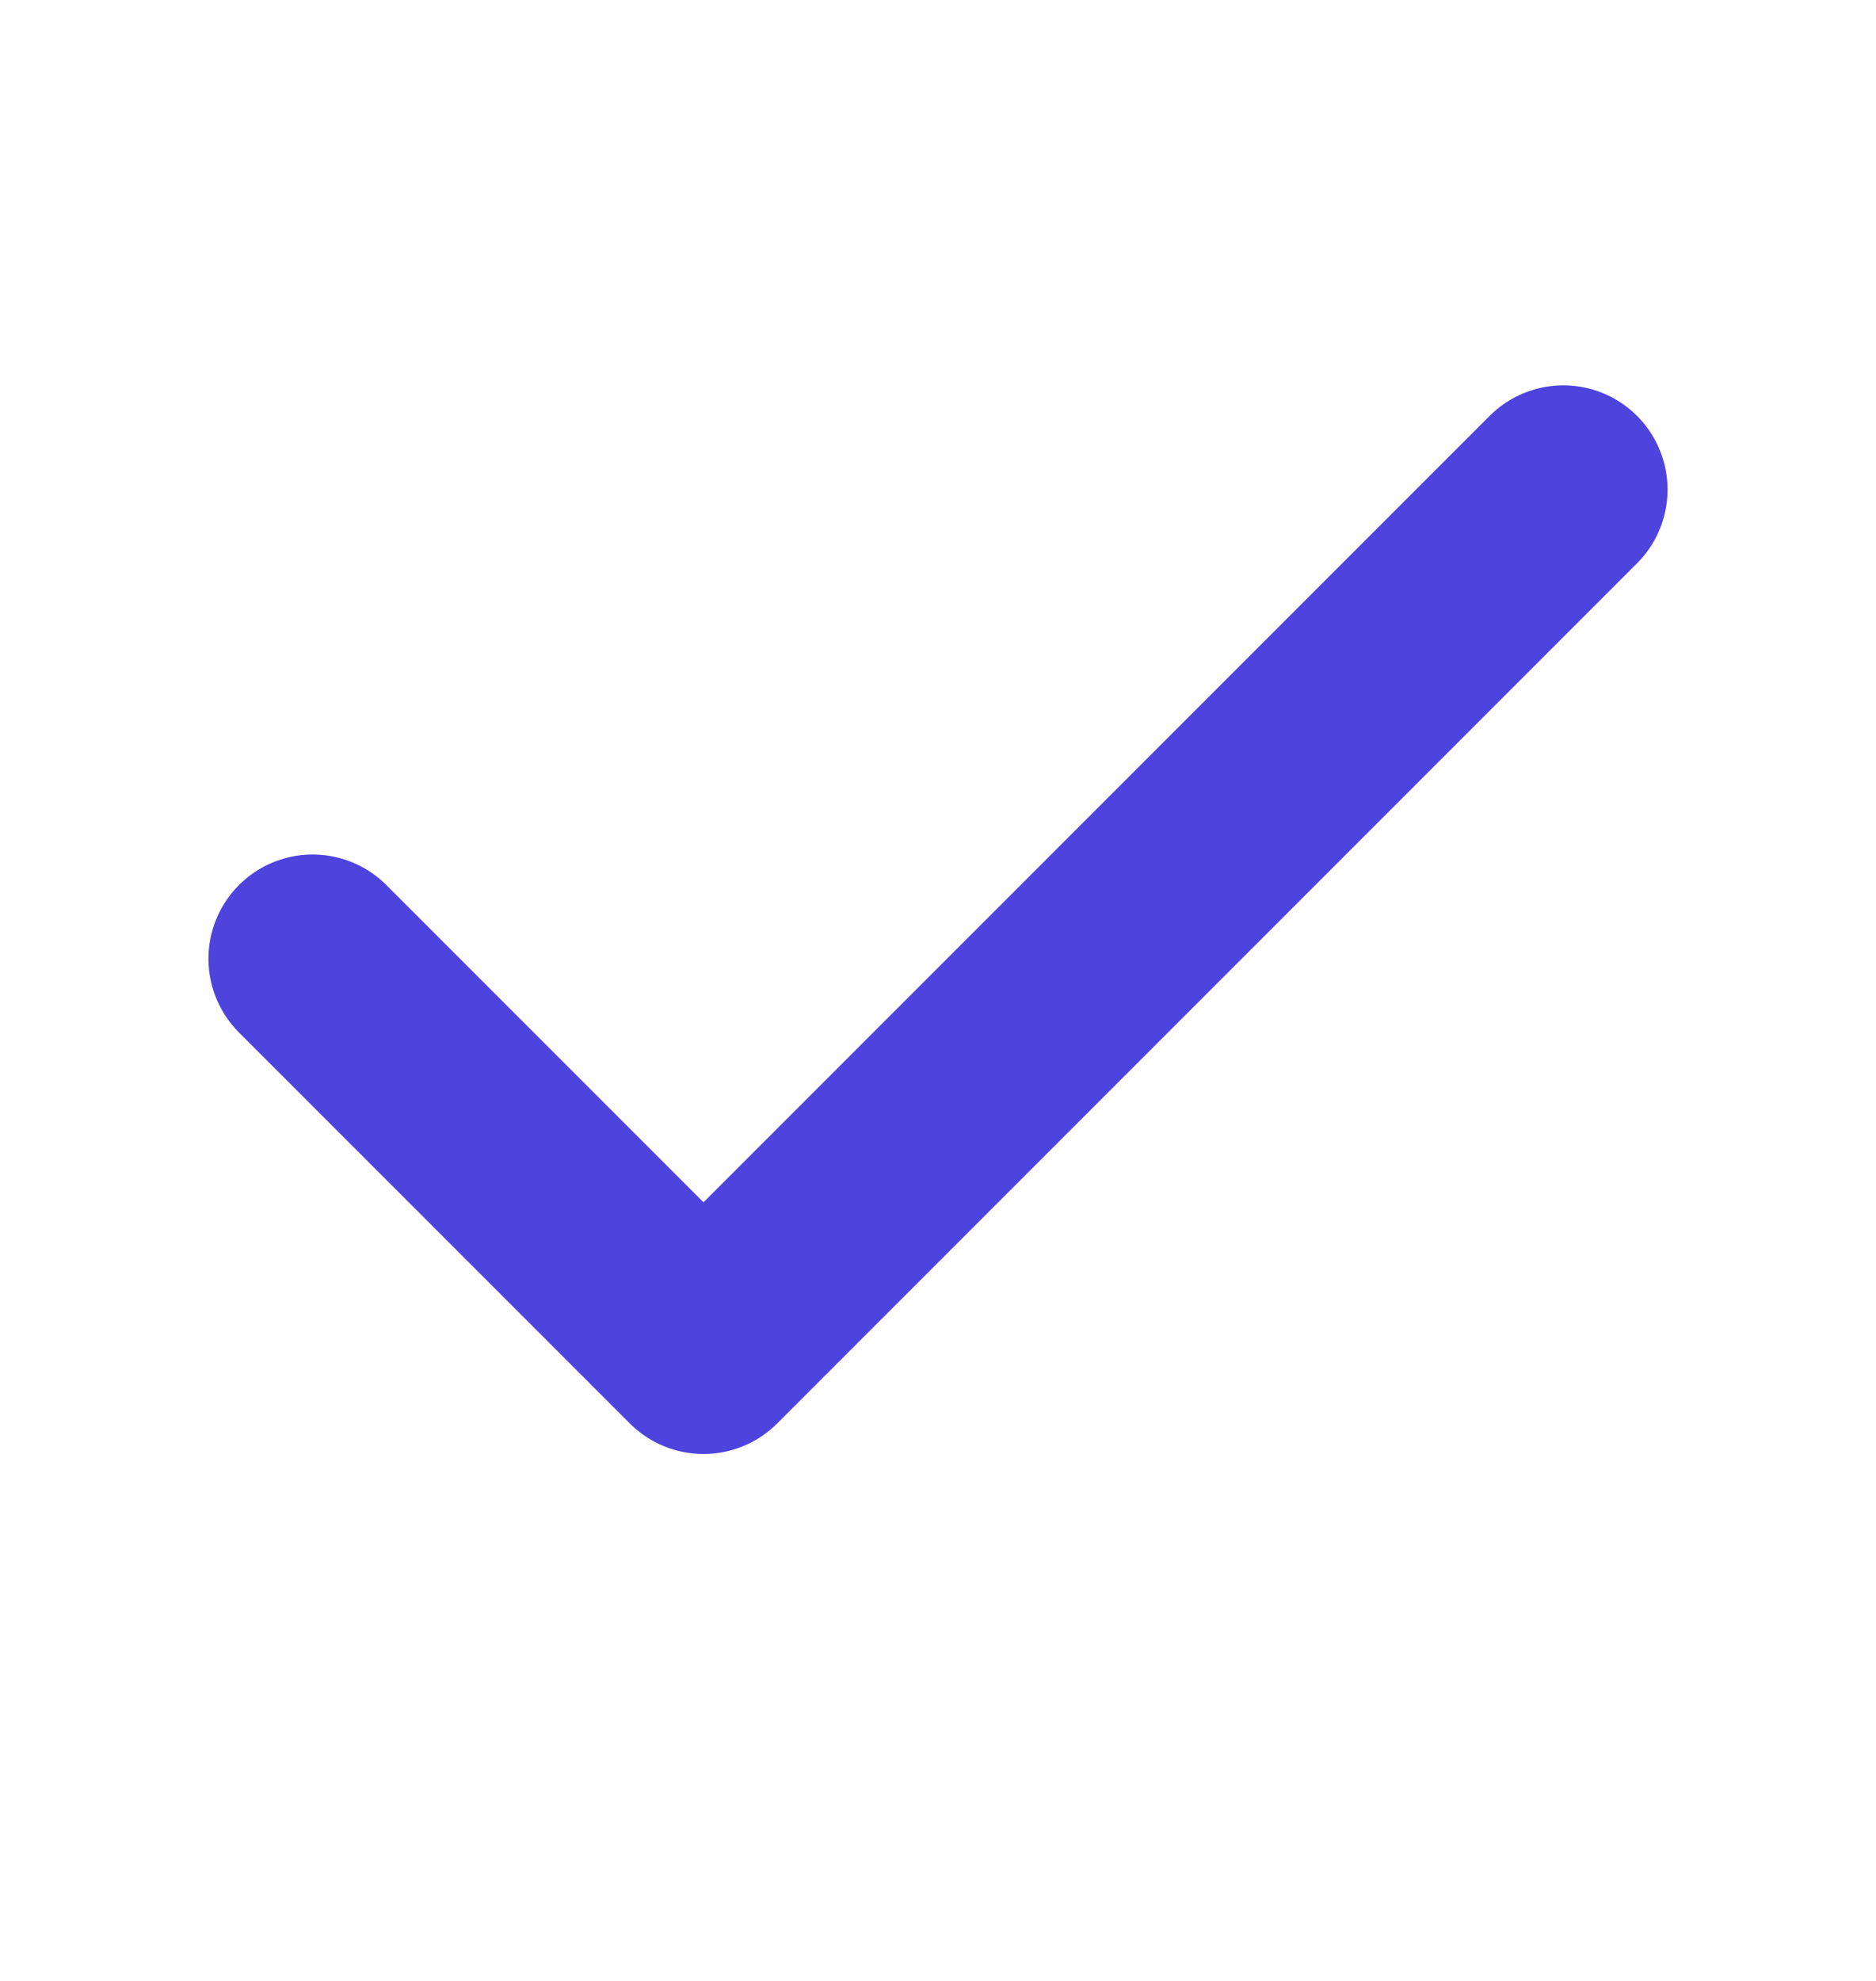<svg width="18" height="19" viewBox="0 0 18 19" fill="none" xmlns="http://www.w3.org/2000/svg">
<g id="check">
<path id="Icon" d="M15 4.696L6.75 12.946L3 9.196" stroke="#4F43DD" stroke-width="2" stroke-linecap="round" stroke-linejoin="round"/>
</g>
</svg>
